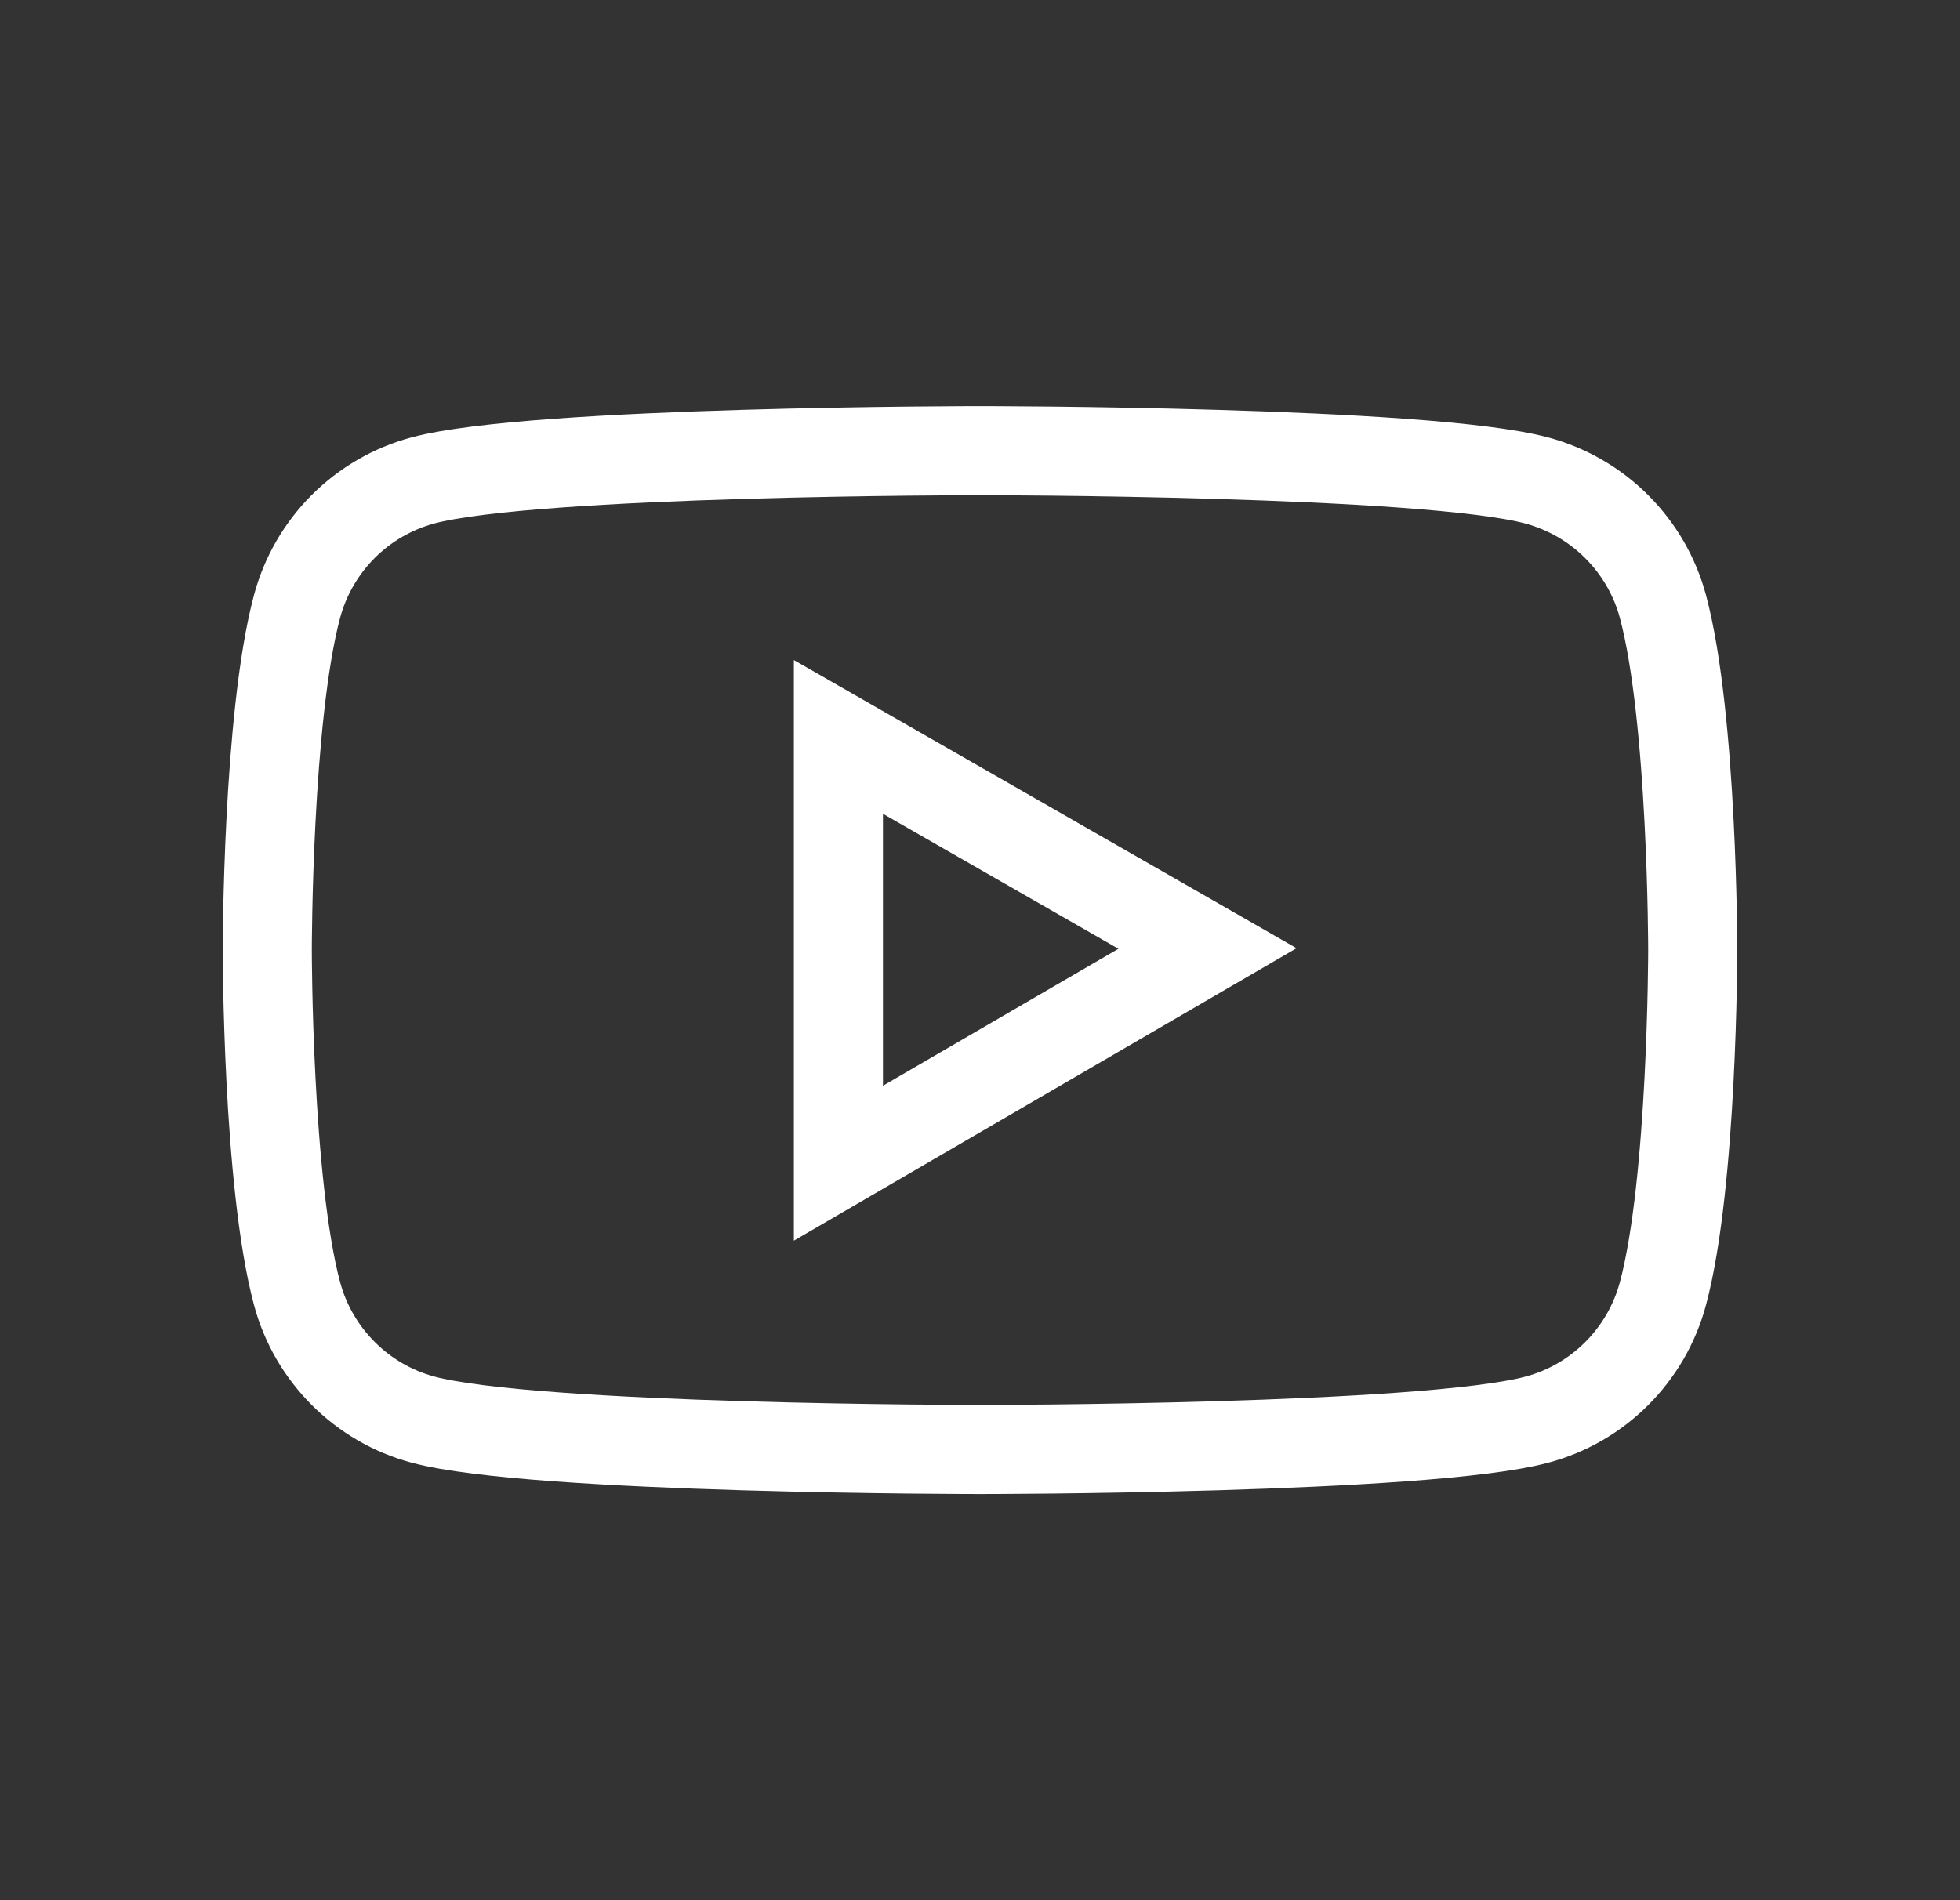 <svg width="33" height="32" viewBox="0 0 33 32" fill="none" xmlns="http://www.w3.org/2000/svg">
<rect x="0" y="0" width="33" height="32" fill="#333333" stroke="none"/>
<g id="Social Icon">
<path id="Vector" d="M27.999 10.216C27.863 9.708 27.595 9.244 27.222 8.871C26.85 8.498 26.386 8.23 25.878 8.092C24.005 7.589 16.5 7.589 16.5 7.589C16.5 7.589 8.995 7.589 7.122 8.09C6.613 8.227 6.15 8.495 5.777 8.868C5.405 9.241 5.137 9.705 5.001 10.214C4.5 12.089 4.5 16 4.5 16C4.5 16 4.5 19.91 5.001 21.783C5.277 22.817 6.091 23.631 7.122 23.907C8.995 24.41 16.5 24.41 16.5 24.41C16.5 24.41 24.005 24.41 25.878 23.907C26.912 23.631 27.723 22.817 27.999 21.783C28.5 19.91 28.5 16 28.5 16C28.5 16 28.5 12.089 27.999 10.216ZM14.116 19.589V12.41L20.33 15.973L14.116 19.589Z" stroke="white" stroke-width="1.5"/>
</g>
</svg>
